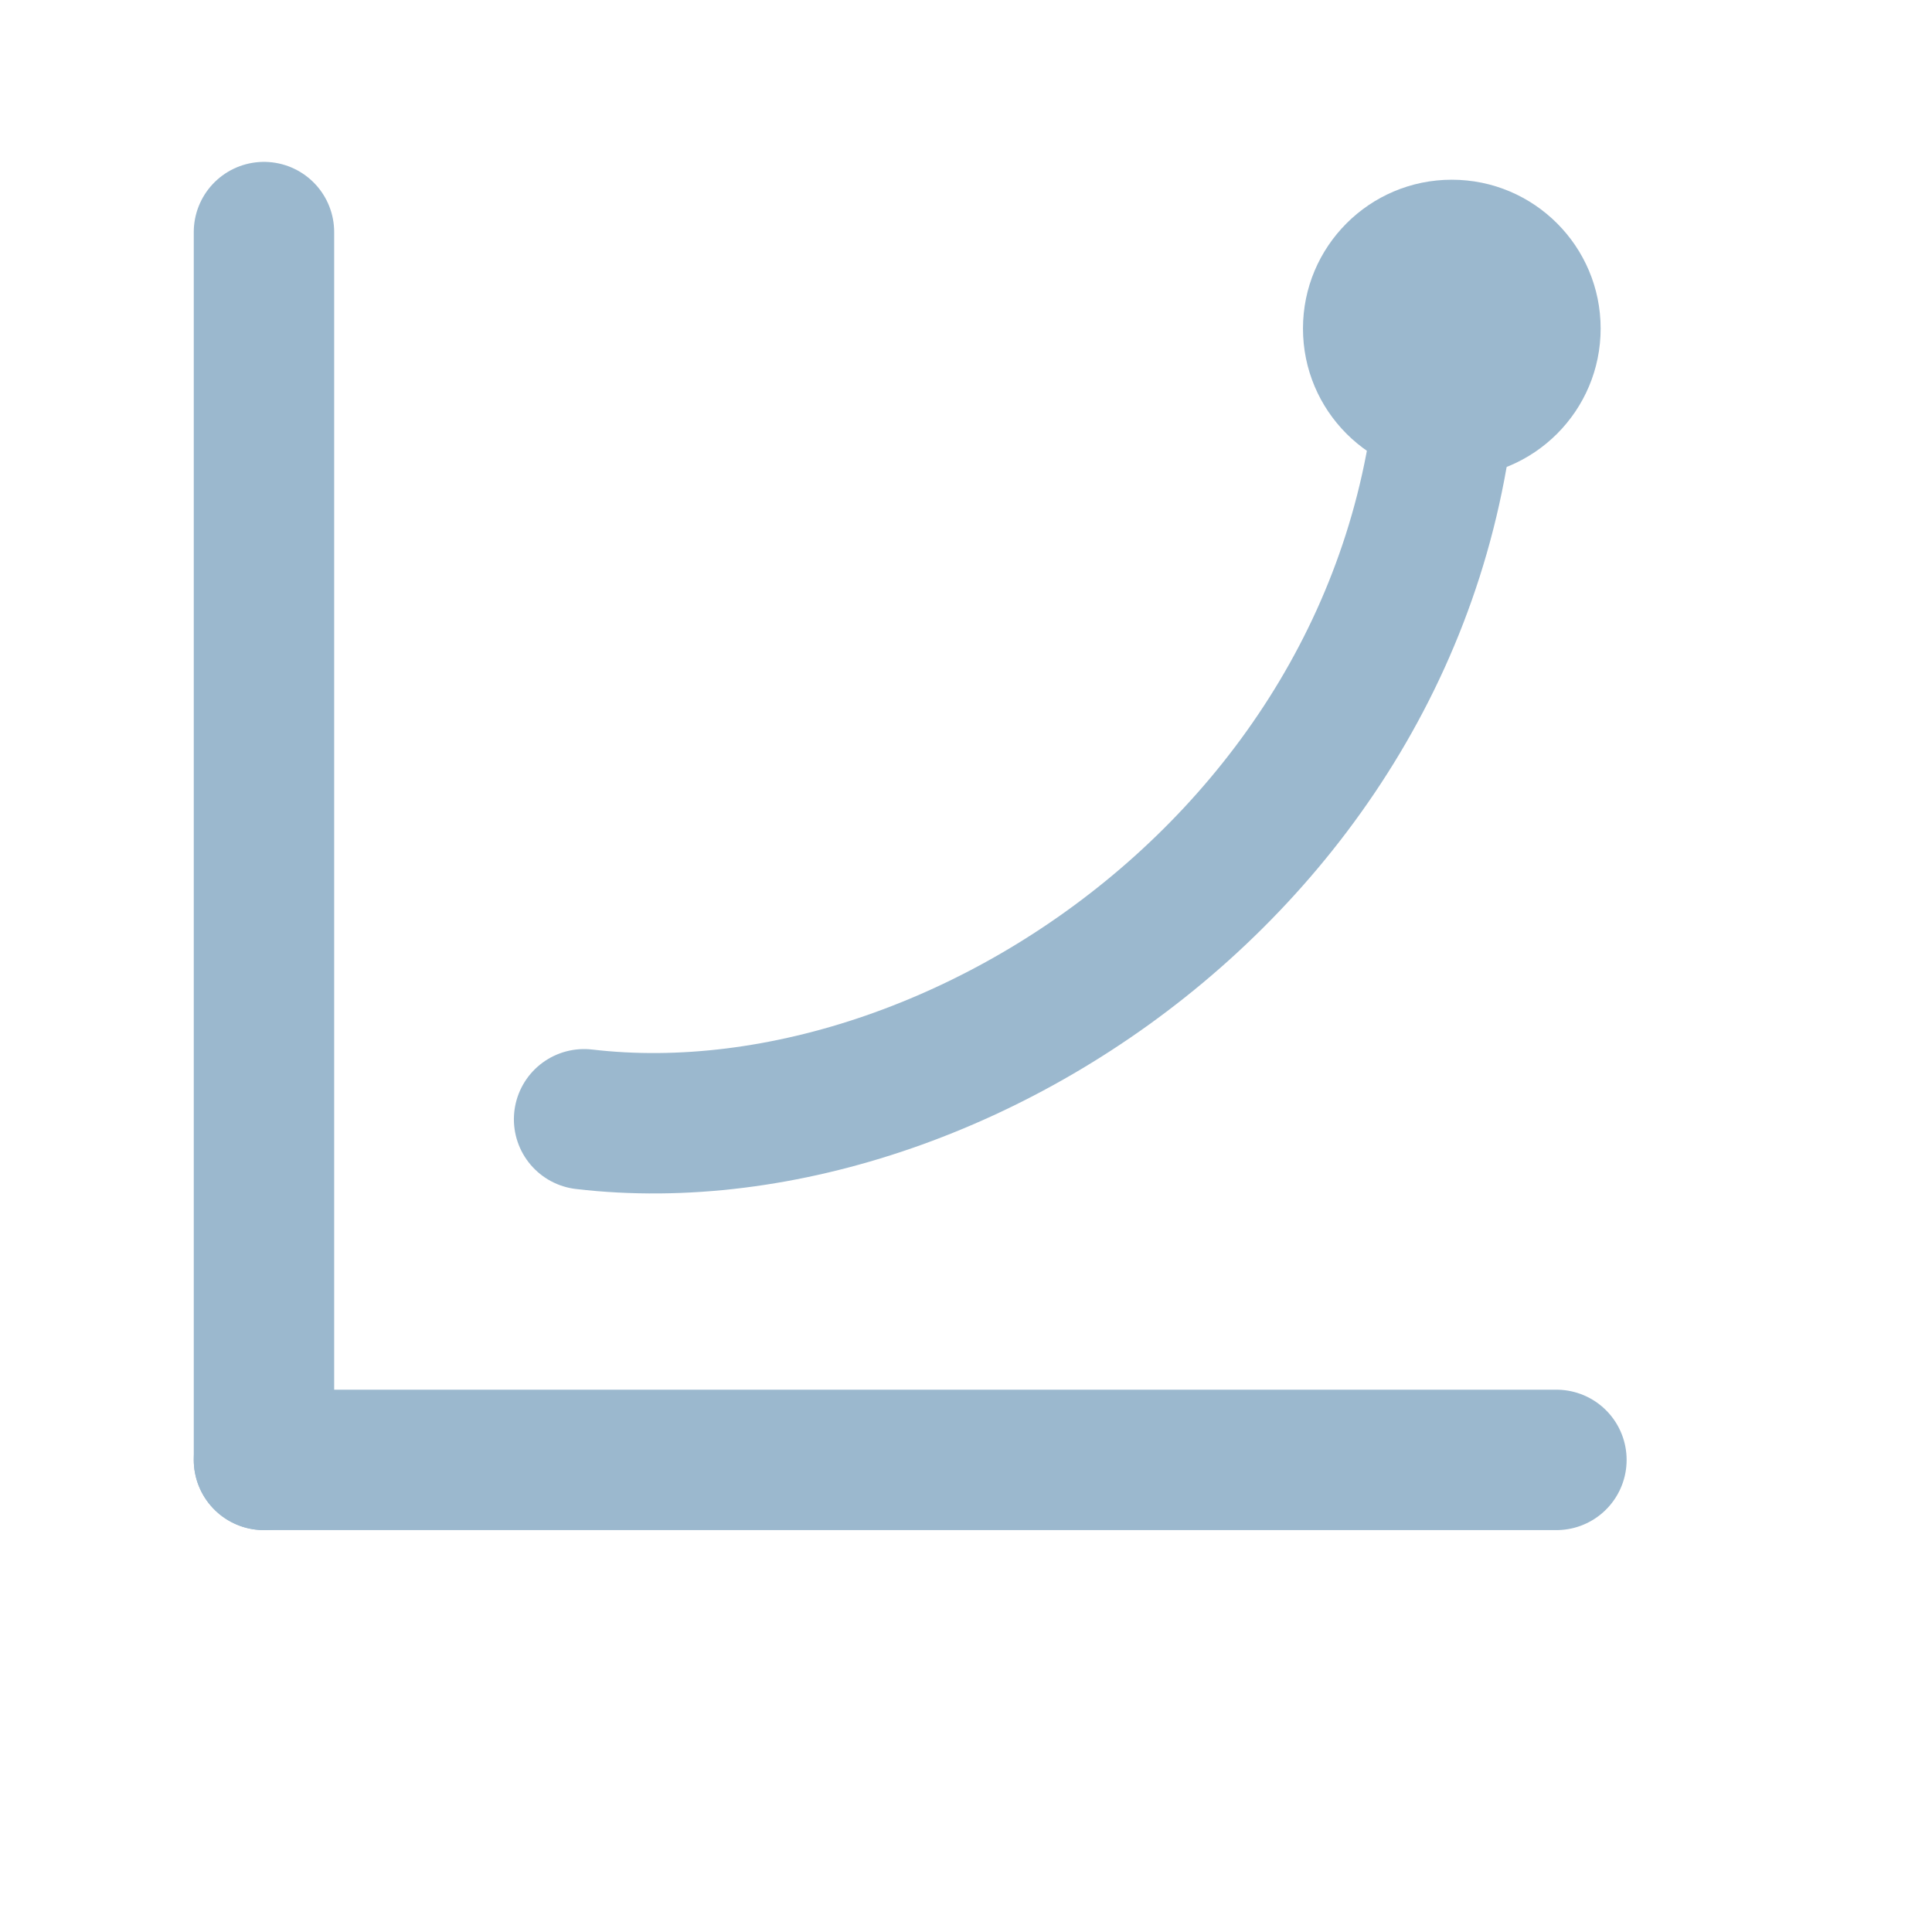 <svg width="344" height="344" viewBox="0 0 344 344" fill="none" xmlns="http://www.w3.org/2000/svg">
<path d="M47 259.941L47 41.322" stroke="#9BB8CE" stroke-width="25" stroke-linecap="round"/>
<path d="M47 259.941H277.126" stroke="#9BB8CE" stroke-width="25" stroke-linecap="round"/>
<path d="M104 199.29C173.827 207.472 263.113 144.169 257.771 49" stroke="#9BB8CE" stroke-width="25" stroke-linecap="round"/>
<circle cx="258.5" cy="58.5" r="26.5" fill="#9BB8CE"/>
</svg>
